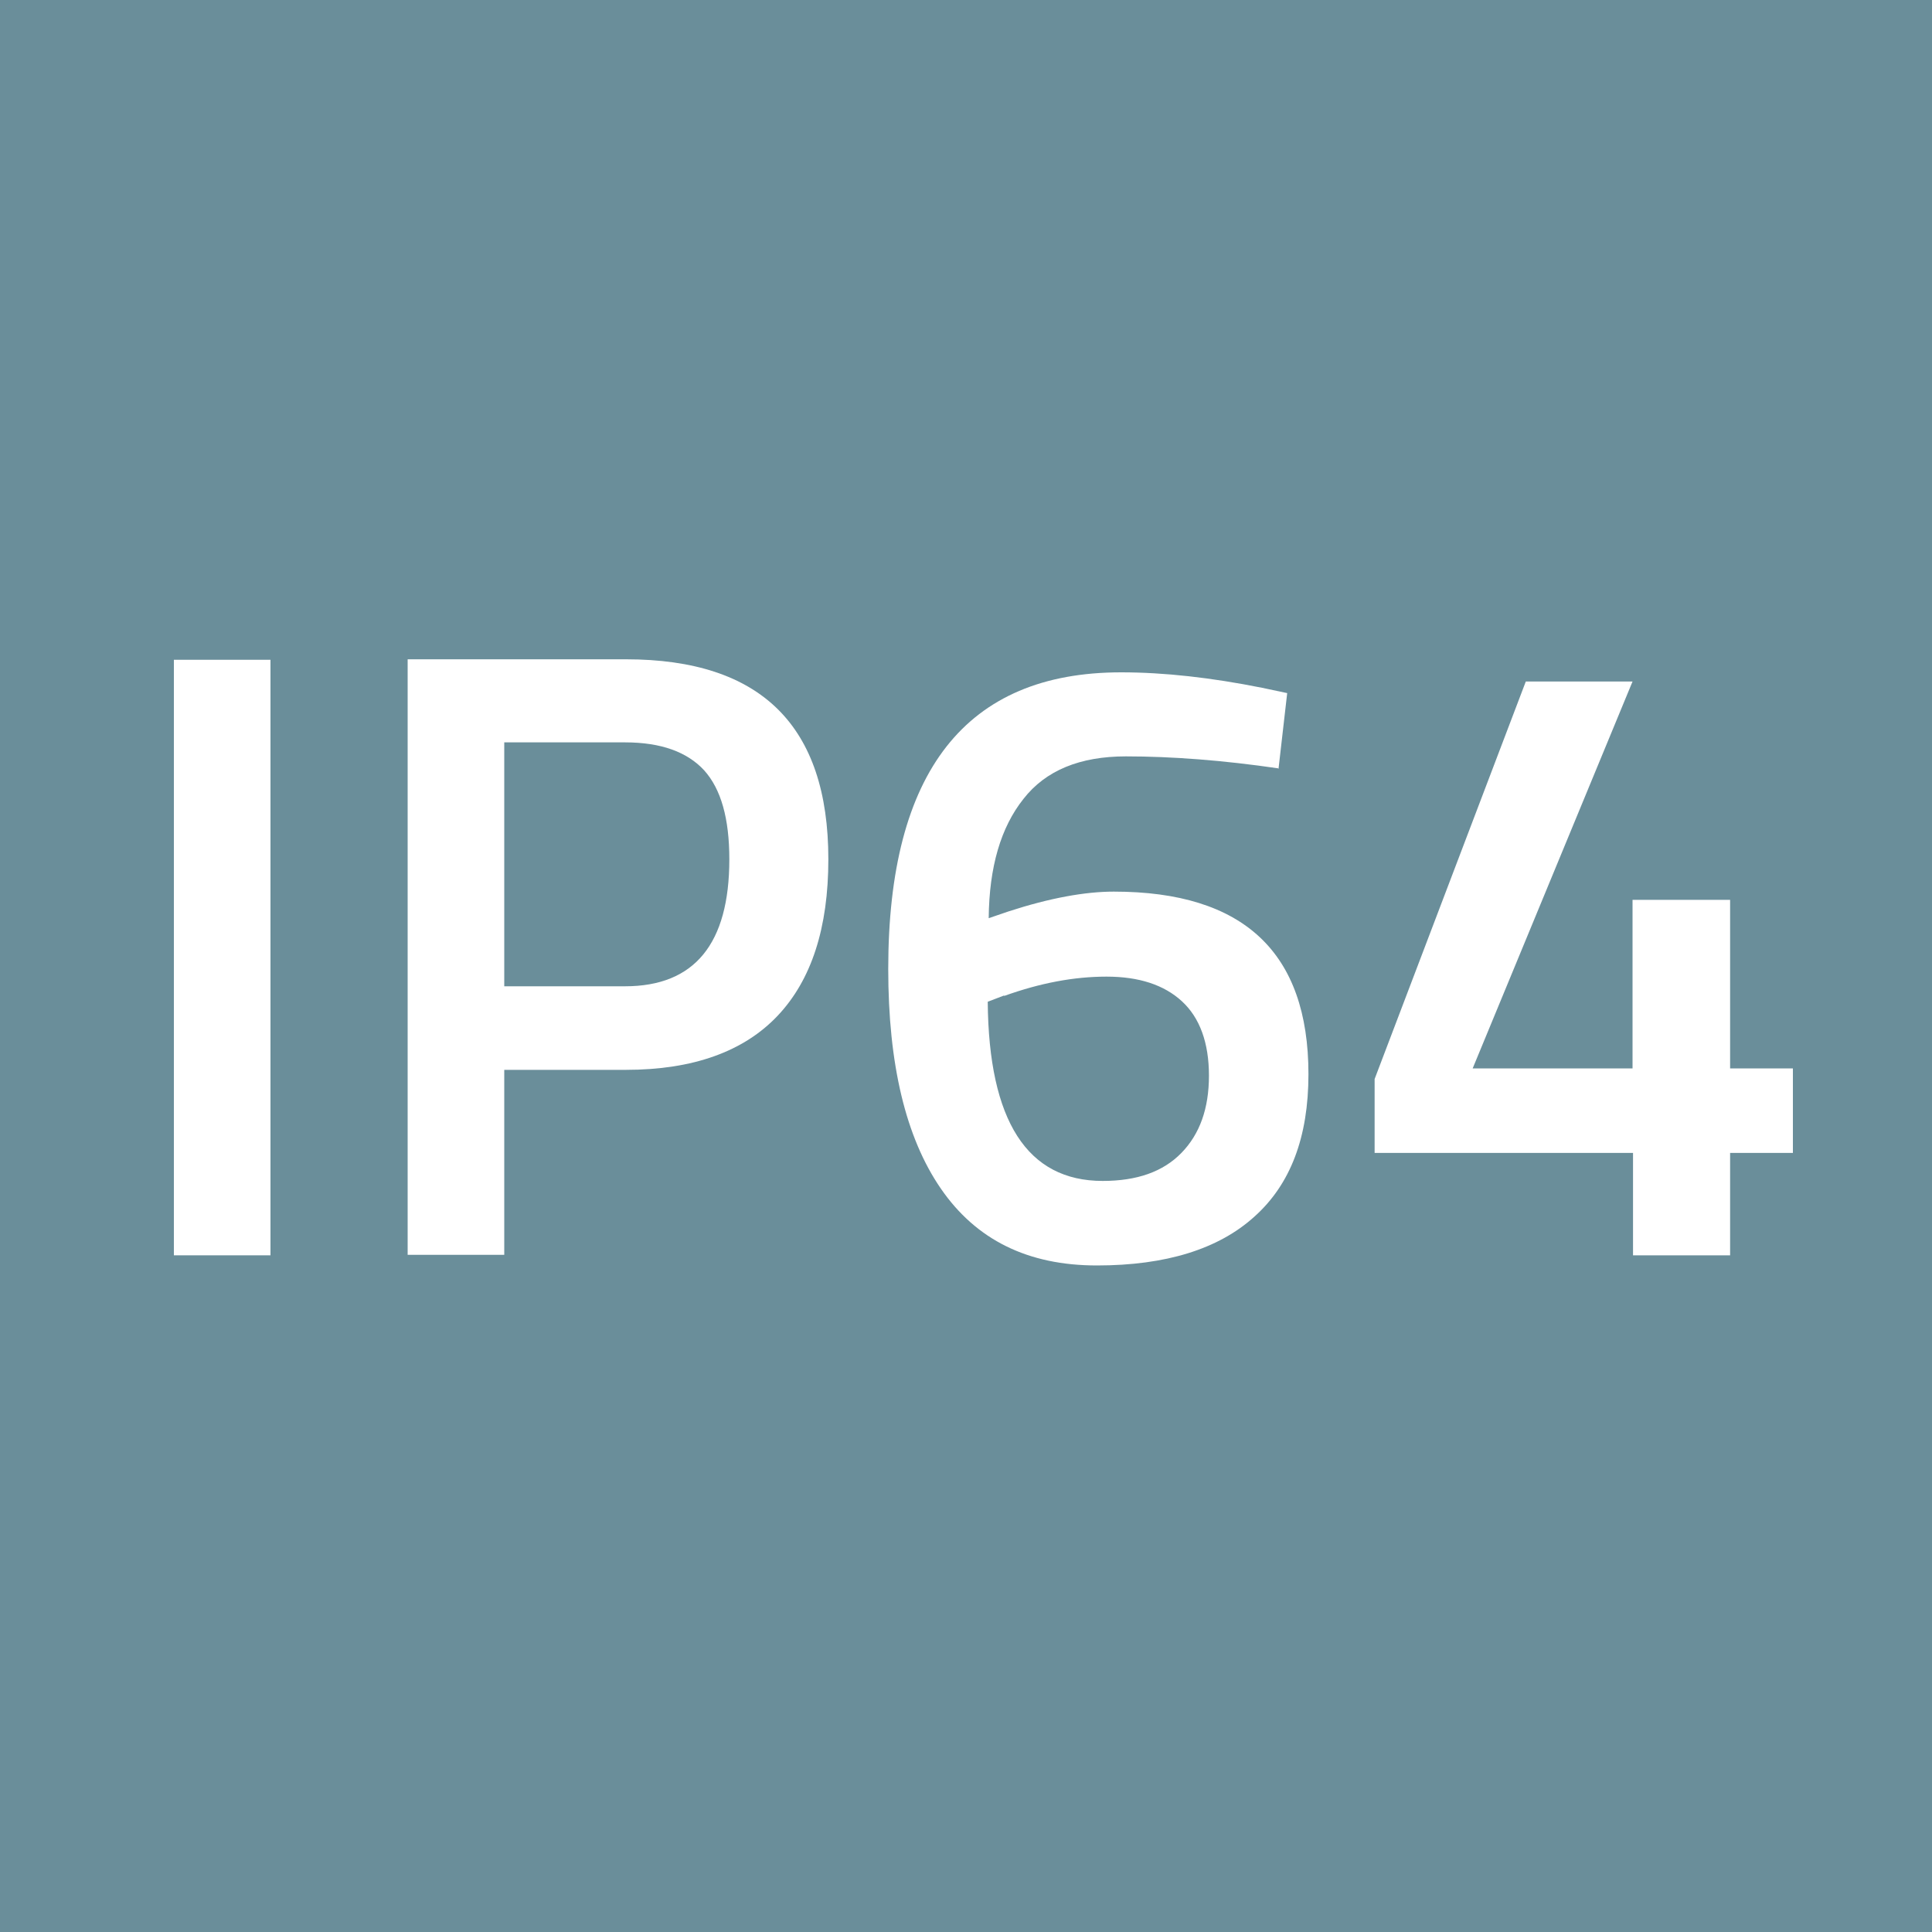 <?xml version="1.0" encoding="UTF-8"?><svg id="a" xmlns="http://www.w3.org/2000/svg" width="40" height="40" viewBox="0 0 40 40"><rect width="40" height="40" fill="#6a8e9a"/><g><path d="m3.6,25.99v-12.33h2v12.33h-2Z" fill="#fff"/><path d="m12.96,22.15h-2.52v3.83h-2v-12.33h4.52c2.8,0,4.19,1.38,4.19,4.14,0,1.42-.35,2.5-1.05,3.24s-1.75,1.12-3.14,1.12Zm-2.52-1.73h2.5c1.44,0,2.16-.88,2.16-2.63,0-.84-.17-1.45-.52-1.84-.35-.38-.89-.58-1.64-.58h-2.5v5.04Z" fill="#fff"/><path d="m26.48,15.91c-1.16-.17-2.22-.25-3.17-.25s-1.66.29-2.12.88c-.47.59-.71,1.41-.72,2.47l.41-.14c.86-.28,1.59-.41,2.18-.41,2.69,0,4.03,1.26,4.03,3.78,0,1.3-.37,2.28-1.12,2.95-.74.67-1.83,1.01-3.26,1.01s-2.5-.53-3.23-1.59c-.73-1.06-1.09-2.58-1.09-4.55,0-4.09,1.61-6.14,4.82-6.14.9,0,1.87.11,2.92.32l.52.11-.18,1.57Zm-5.69,4.7l-.34.13c.02,2.47.82,3.71,2.38,3.71.71,0,1.25-.19,1.63-.58s.57-.92.57-1.6-.19-1.2-.56-1.54c-.37-.34-.89-.51-1.56-.51s-1.37.13-2.12.4Z" fill="#fff"/><path d="m33.81,25.99v-2.12h-5.35v-1.53l3.13-8.23h2.21l-3.31,8.01h3.31v-3.49h2.02v3.49h1.3v1.75h-1.3v2.12h-2.02Z" fill="#fff"/></g></svg>